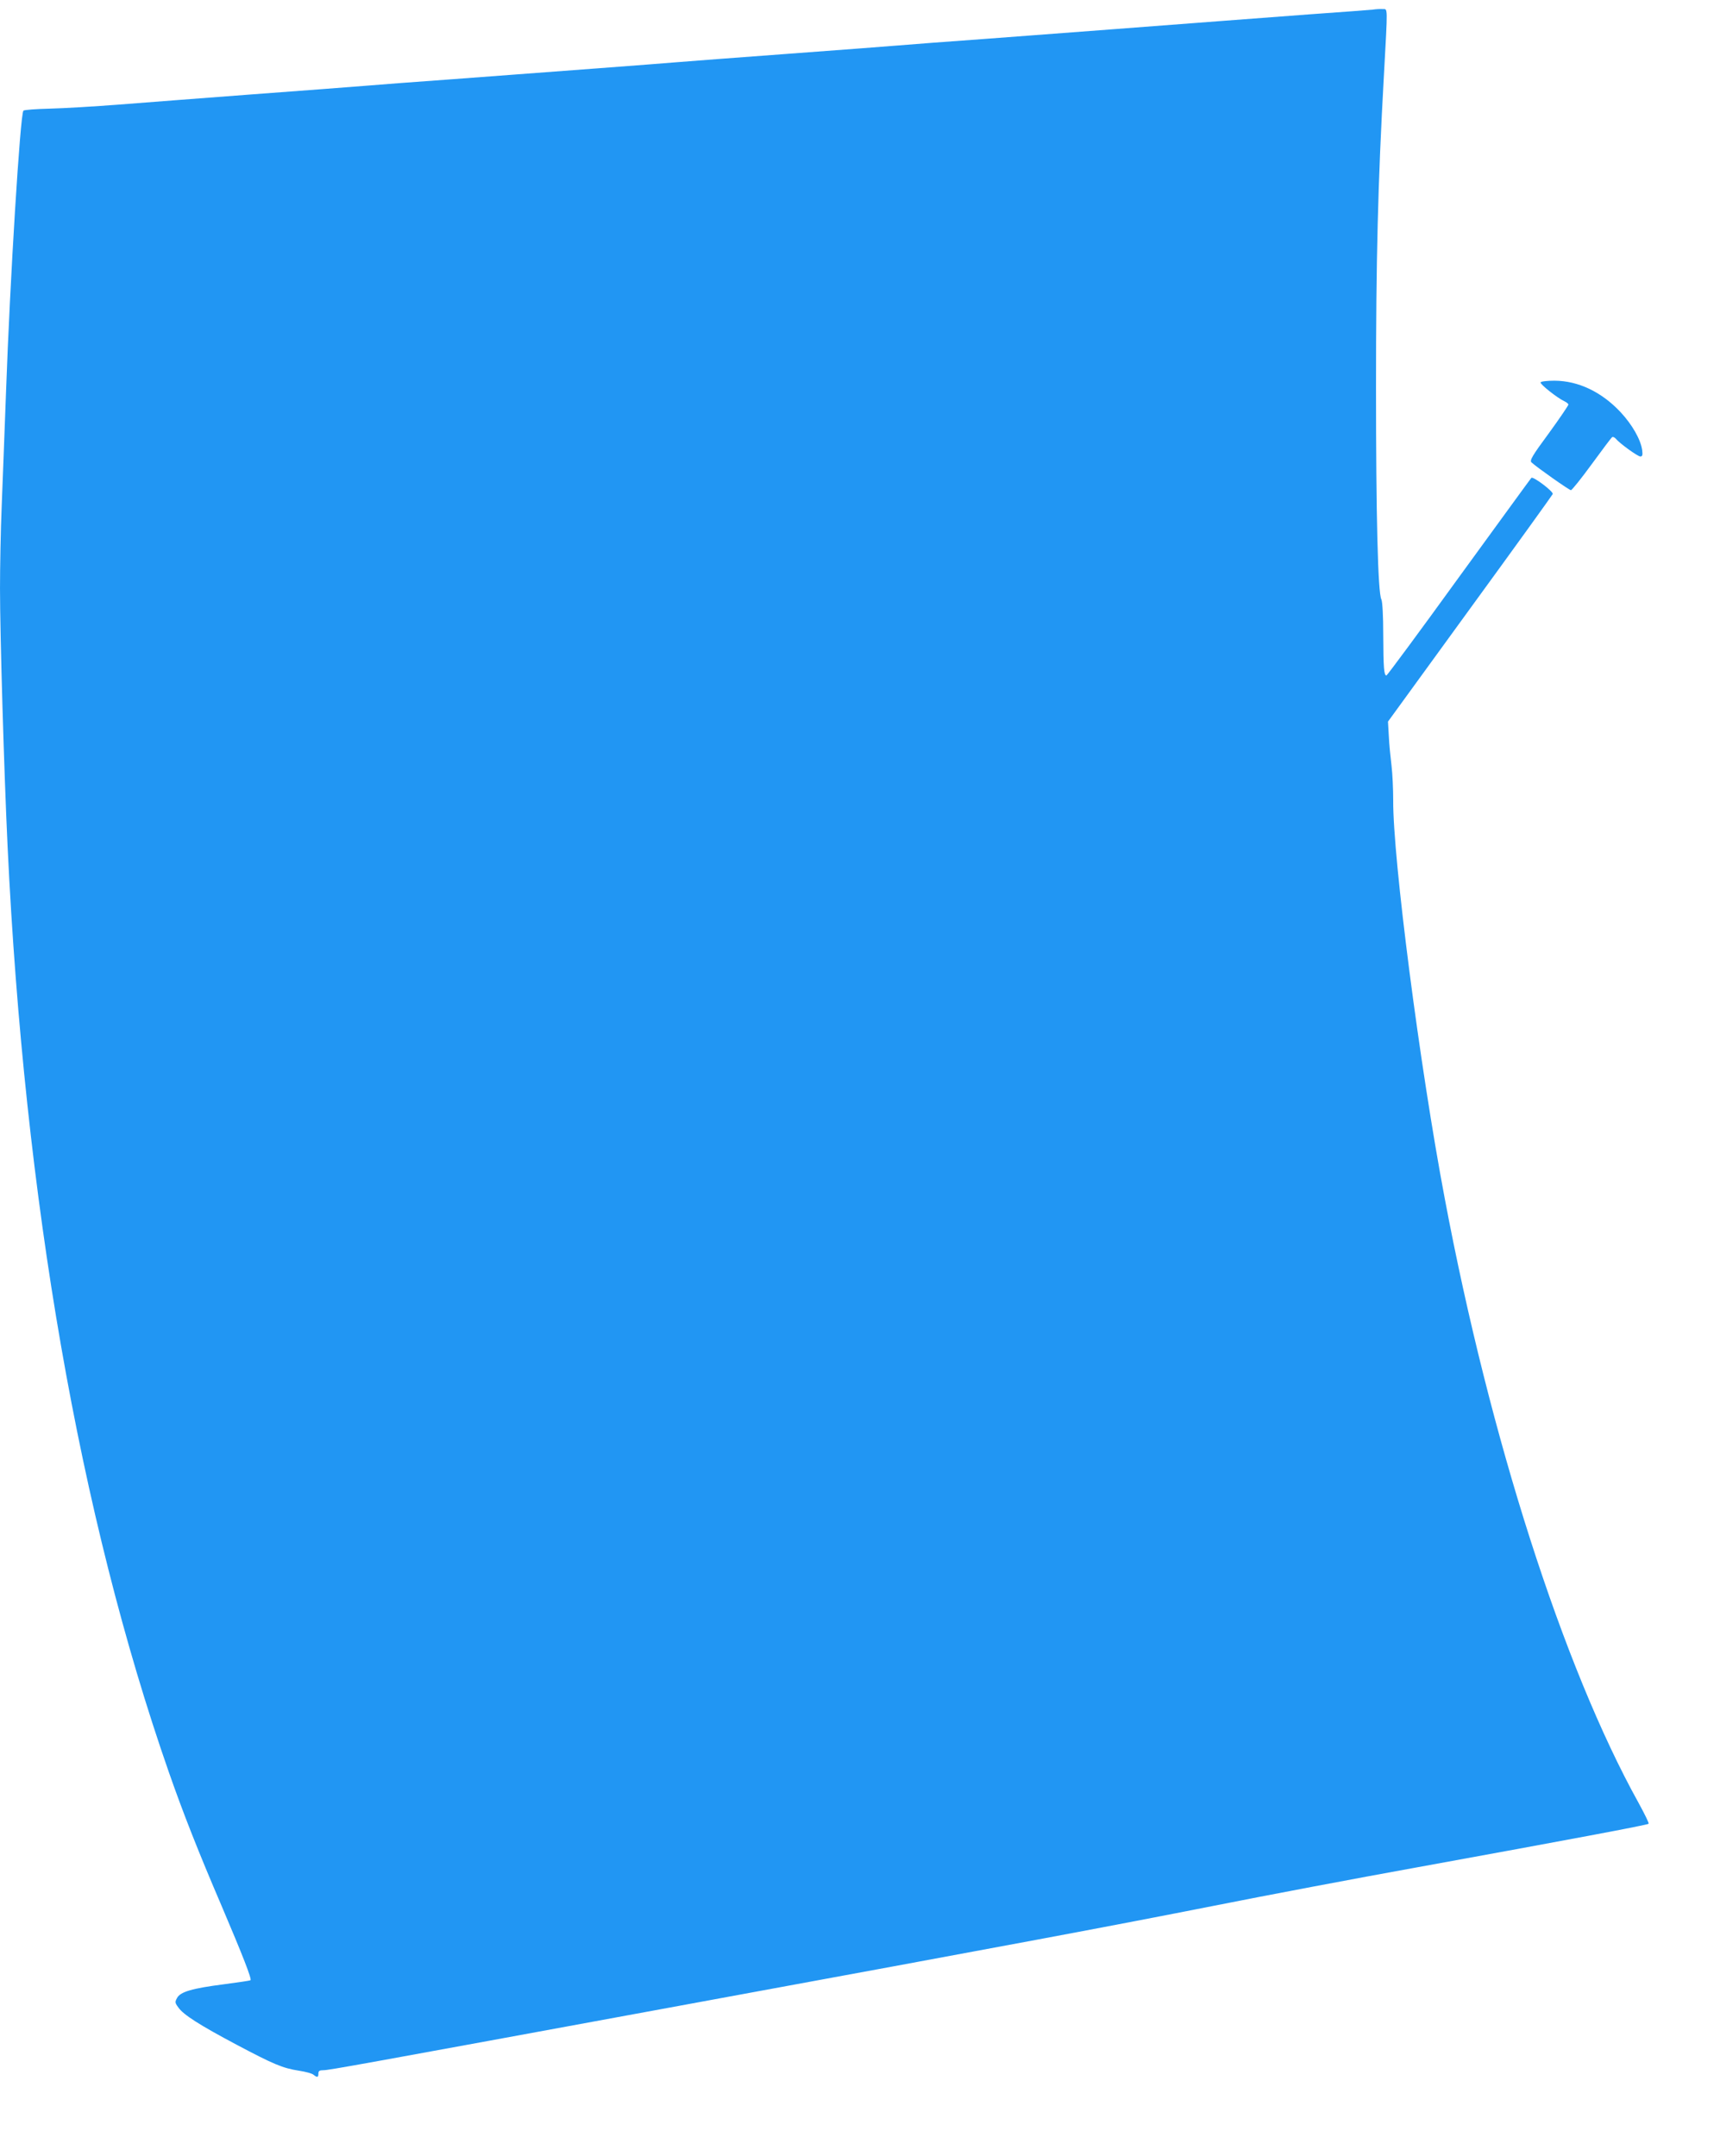 <?xml version="1.0" standalone="no"?>
<!DOCTYPE svg PUBLIC "-//W3C//DTD SVG 20010904//EN"
 "http://www.w3.org/TR/2001/REC-SVG-20010904/DTD/svg10.dtd">
<svg version="1.0" xmlns="http://www.w3.org/2000/svg"
 width="1021pt" height="1280pt" viewBox="0 0 1021 1280"
 preserveAspectRatio="xMidYMid meet">
<g transform="translate(0,1280) scale(0.1,-0.1)"
fill="#2196f3" stroke="none">
<path d="M8150 12743 c-19 -2 -188 -15 -375 -28 -187 -14 -425 -32 -530 -40
-315 -24 -955 -73 -1385 -105 -223 -16 -461 -34 -530 -40 -69 -6 -366 -28
-660 -50 -294 -22 -591 -44 -660 -50 -131 -11 -637 -49 -1320 -100 -223 -16
-461 -34 -530 -40 -69 -6 -366 -28 -660 -50 -294 -22 -652 -50 -795 -61 -143
-11 -327 -22 -409 -24 -81 -2 -152 -7 -157 -12 -19 -19 -80 -1011 -103 -1663
-9 -234 -20 -542 -26 -685 -6 -143 -10 -363 -10 -489 0 -275 24 -1087 45
-1531 100 -2098 427 -3976 957 -5495 86 -246 175 -472 314 -796 126 -296 179
-432 171 -440 -2 -2 -74 -13 -159 -24 -186 -24 -257 -44 -277 -81 -13 -24 -13
-29 8 -57 30 -43 124 -103 346 -221 219 -116 273 -139 370 -154 39 -6 77 -16
86 -24 22 -18 29 -16 29 7 0 16 7 20 30 20 32 0 198 30 2105 381 2056 378
2572 475 3175 594 316 63 861 166 1210 229 912 166 1370 252 1376 259 4 3 -24
59 -60 125 -447 806 -882 2164 -1150 3587 -149 787 -308 2020 -306 2364 0 64
-4 157 -10 206 -6 50 -14 128 -16 175 l-5 86 486 669 c268 368 489 675 492
682 6 14 -117 107 -127 96 -4 -4 -197 -270 -430 -590 -232 -321 -426 -583
-430 -583 -15 0 -18 46 -19 238 0 118 -5 200 -11 213 -21 37 -32 501 -32 1259
0 750 11 1212 47 1855 23 416 23 390 -6 391 -13 1 -40 0 -59 -3z"/>
<path d="M9145 10530 c-6 -9 99 -93 143 -113 12 -6 22 -14 22 -19 0 -5 -52
-82 -116 -170 -99 -134 -115 -162 -103 -173 31 -29 224 -165 234 -165 6 0 62
70 124 155 62 85 116 157 121 160 5 3 15 -2 22 -10 23 -28 130 -105 145 -105
12 0 15 8 11 38 -9 63 -59 151 -129 226 -113 120 -250 185 -391 186 -42 0 -80
-4 -83 -10z"/>
</g>
</svg>
